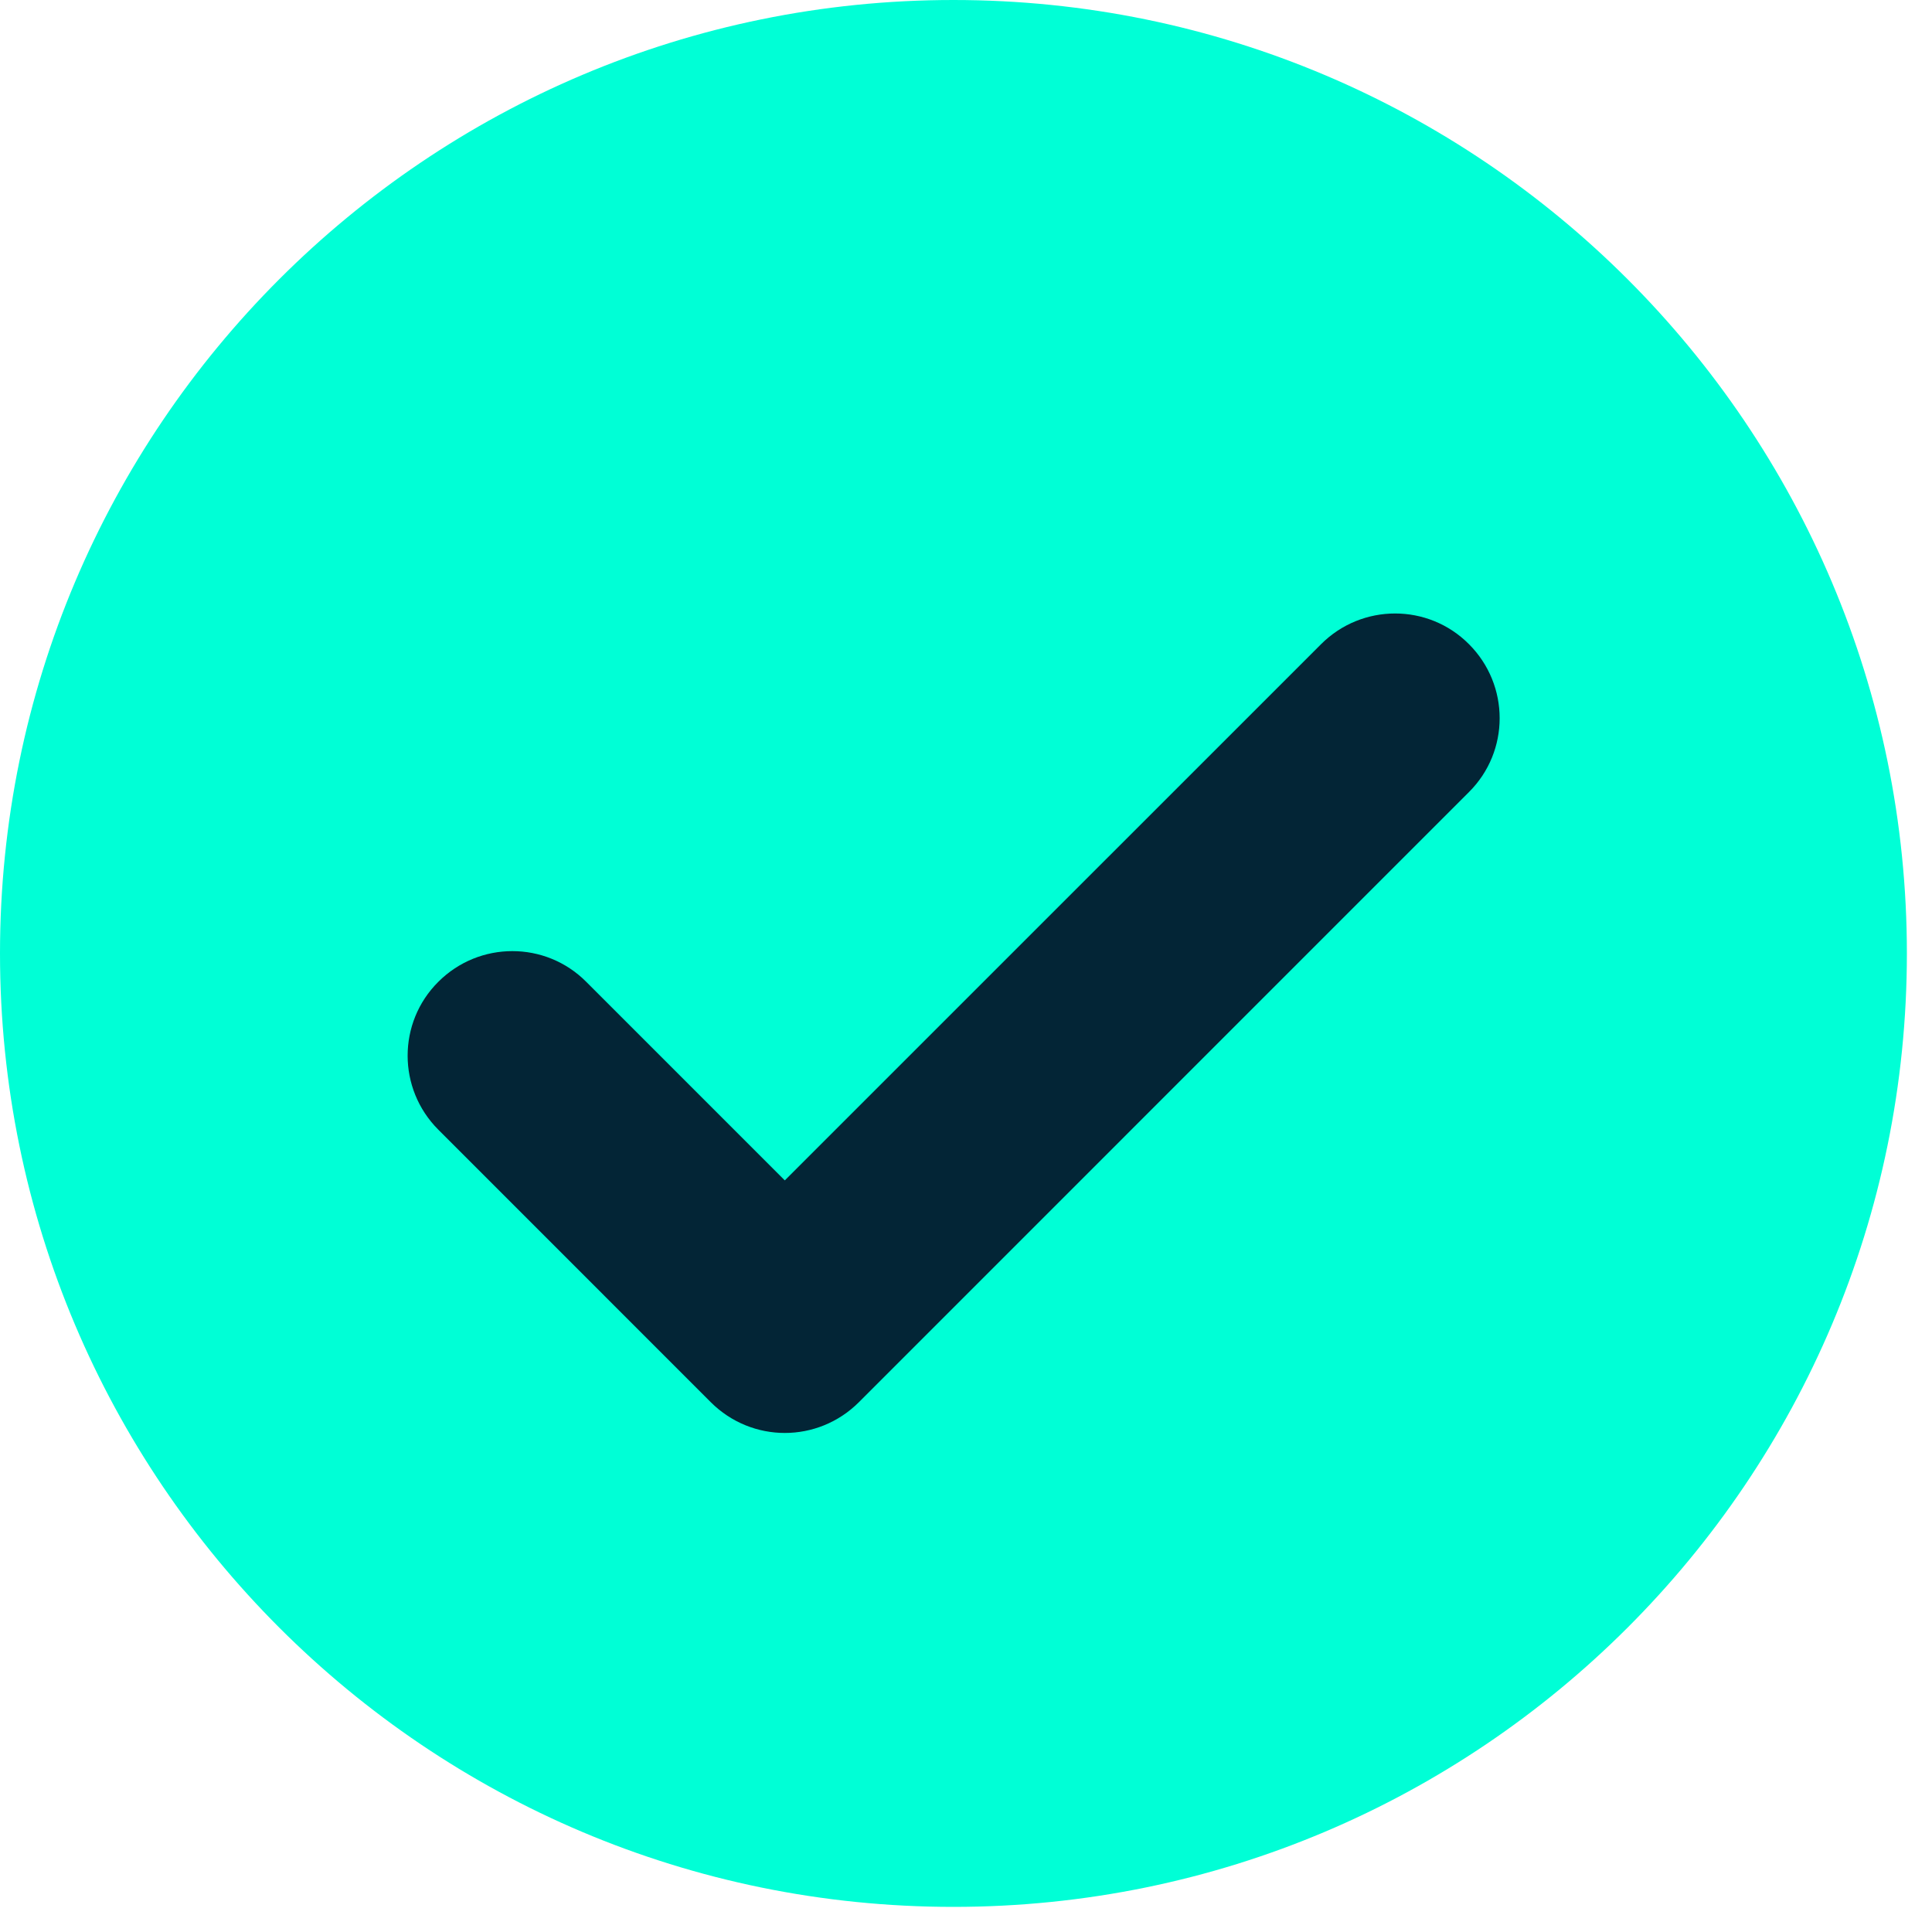 <svg width="33" height="33" viewBox="0 0 33 33" fill="none" xmlns="http://www.w3.org/2000/svg">
<path d="M16.285 32.571C25.279 32.571 32.571 25.279 32.571 16.285C32.571 7.291 25.279 0 16.285 0C7.291 0 0 7.291 0 16.285C0 25.279 7.291 32.571 16.285 32.571Z" fill="#00FFD6"/>
<path d="M13.405 24.476C12.949 24.476 12.492 24.301 12.142 23.952L7.487 19.296C6.788 18.597 6.788 17.465 7.487 16.77C8.186 16.071 9.318 16.071 10.013 16.77L13.405 20.162L22.565 11.003C23.264 10.304 24.396 10.304 25.091 11.003C25.79 11.702 25.79 12.834 25.091 13.529L14.669 23.952C14.319 24.301 13.862 24.476 13.405 24.476Z" fill="#032536"/>
</svg>
